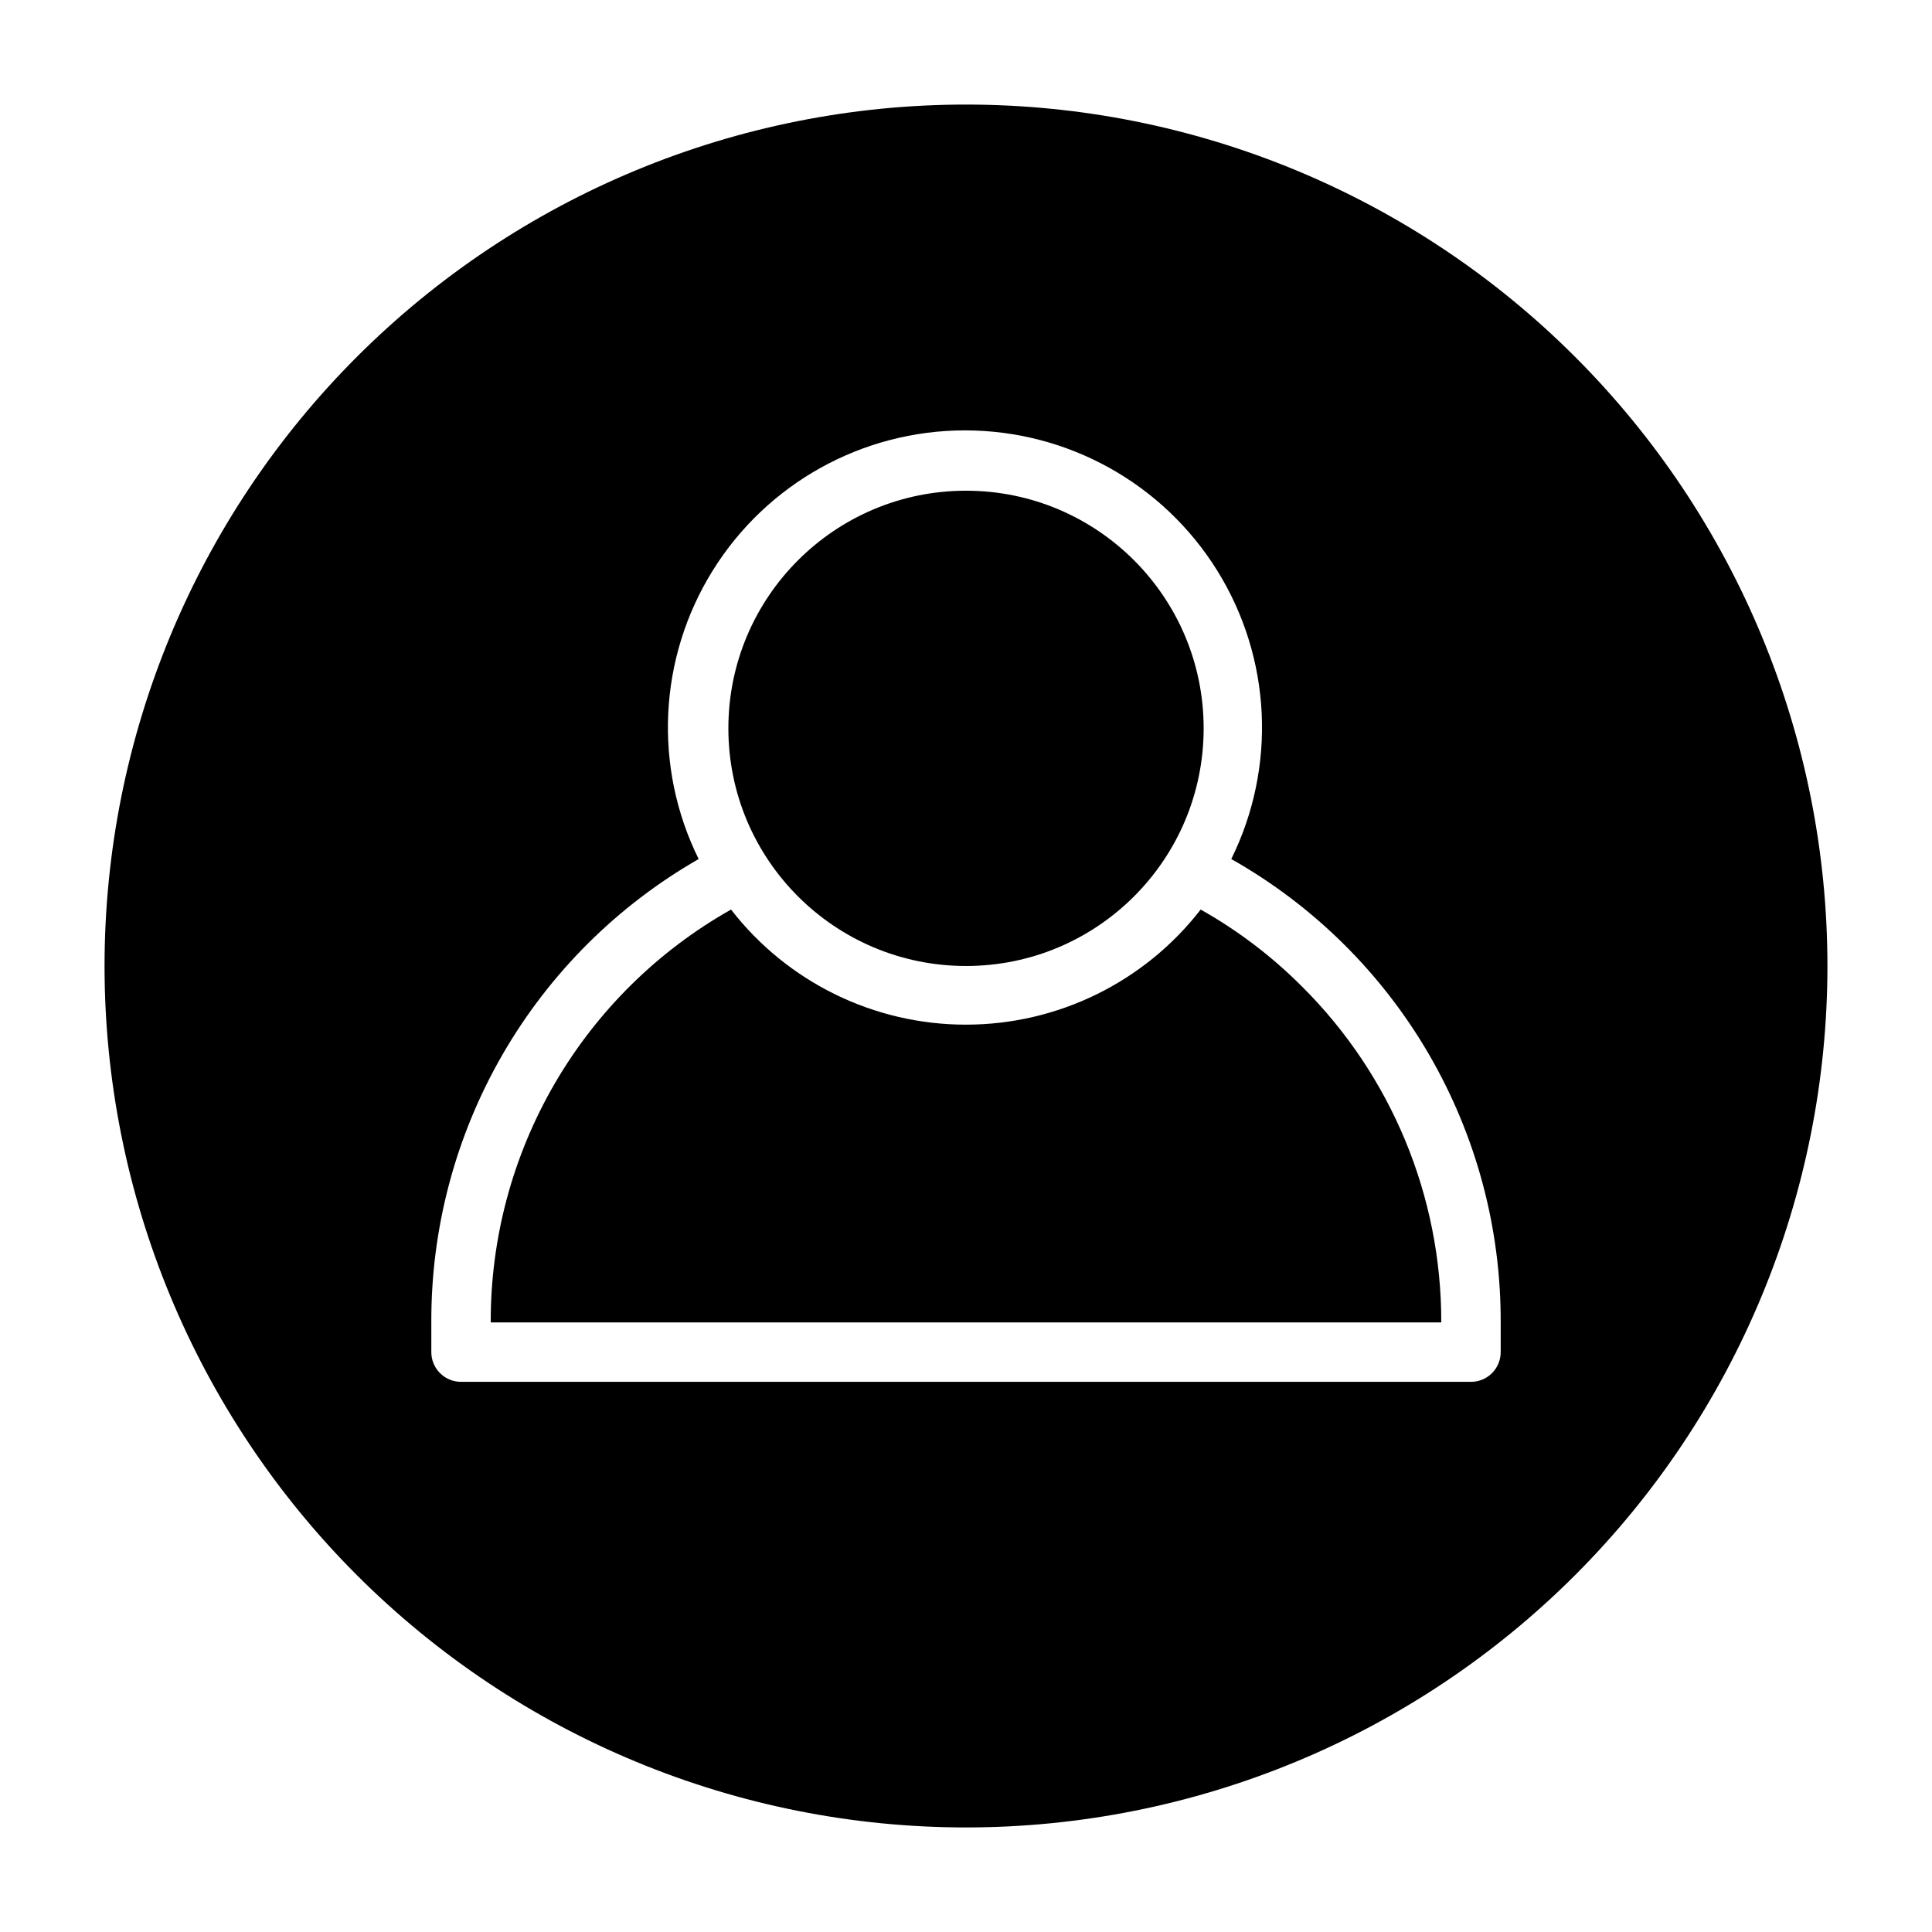 <?xml version="1.0" encoding="UTF-8"?>
<!-- Uploaded to: ICON Repo, www.iconrepo.com, Generator: ICON Repo Mixer Tools -->
<svg fill="#000000" width="800px" height="800px" version="1.1" viewBox="144 144 512 512" xmlns="http://www.w3.org/2000/svg">
 <g>
  <path d="m462.19 385.04c-14.91 19.242-37.883 30.504-62.227 30.504-24.348 0-47.32-11.262-62.23-30.504-19.383 10.93-35.504 26.832-46.695 46.062-11.195 19.234-17.059 41.105-16.988 63.355h251.9c0.074-33.414-13.219-65.473-36.918-89.031-7.973-7.992-17.004-14.852-26.844-20.387z"/>
  <path d="m462.98 337.02c0 34.781-28.195 62.977-62.977 62.977s-62.977-28.195-62.977-62.977 28.195-62.977 62.977-62.977 62.977 28.195 62.977 62.977"/>
  <path d="m400 171.71c-60.547 0-118.61 24.051-161.43 66.863s-66.863 100.88-66.863 161.43c0 60.543 24.051 118.61 66.863 161.42s100.88 66.867 161.43 66.867c60.543 0 118.61-24.055 161.42-66.867s66.867-100.88 66.867-161.42c0-60.547-24.055-118.61-66.867-161.43s-100.88-66.863-161.42-66.863zm141.7 330.62c0 2.086-0.828 4.09-2.305 5.566-1.477 1.477-3.481 2.305-5.566 2.305h-267.65c-4.348 0-7.875-3.523-7.875-7.871v-7.875c-0.094-24.902 6.41-49.387 18.855-70.961 12.445-21.57 30.387-39.457 51.992-51.84-12.059-24.402-10.656-53.301 3.707-76.418 14.363-23.121 39.648-37.18 66.867-37.18s52.504 14.059 66.867 37.18c14.363 23.117 15.766 52.016 3.707 76.418 21.738 12.281 39.809 30.129 52.359 51.715 12.551 21.582 19.121 46.121 19.039 71.086z"/>
 </g>
</svg>